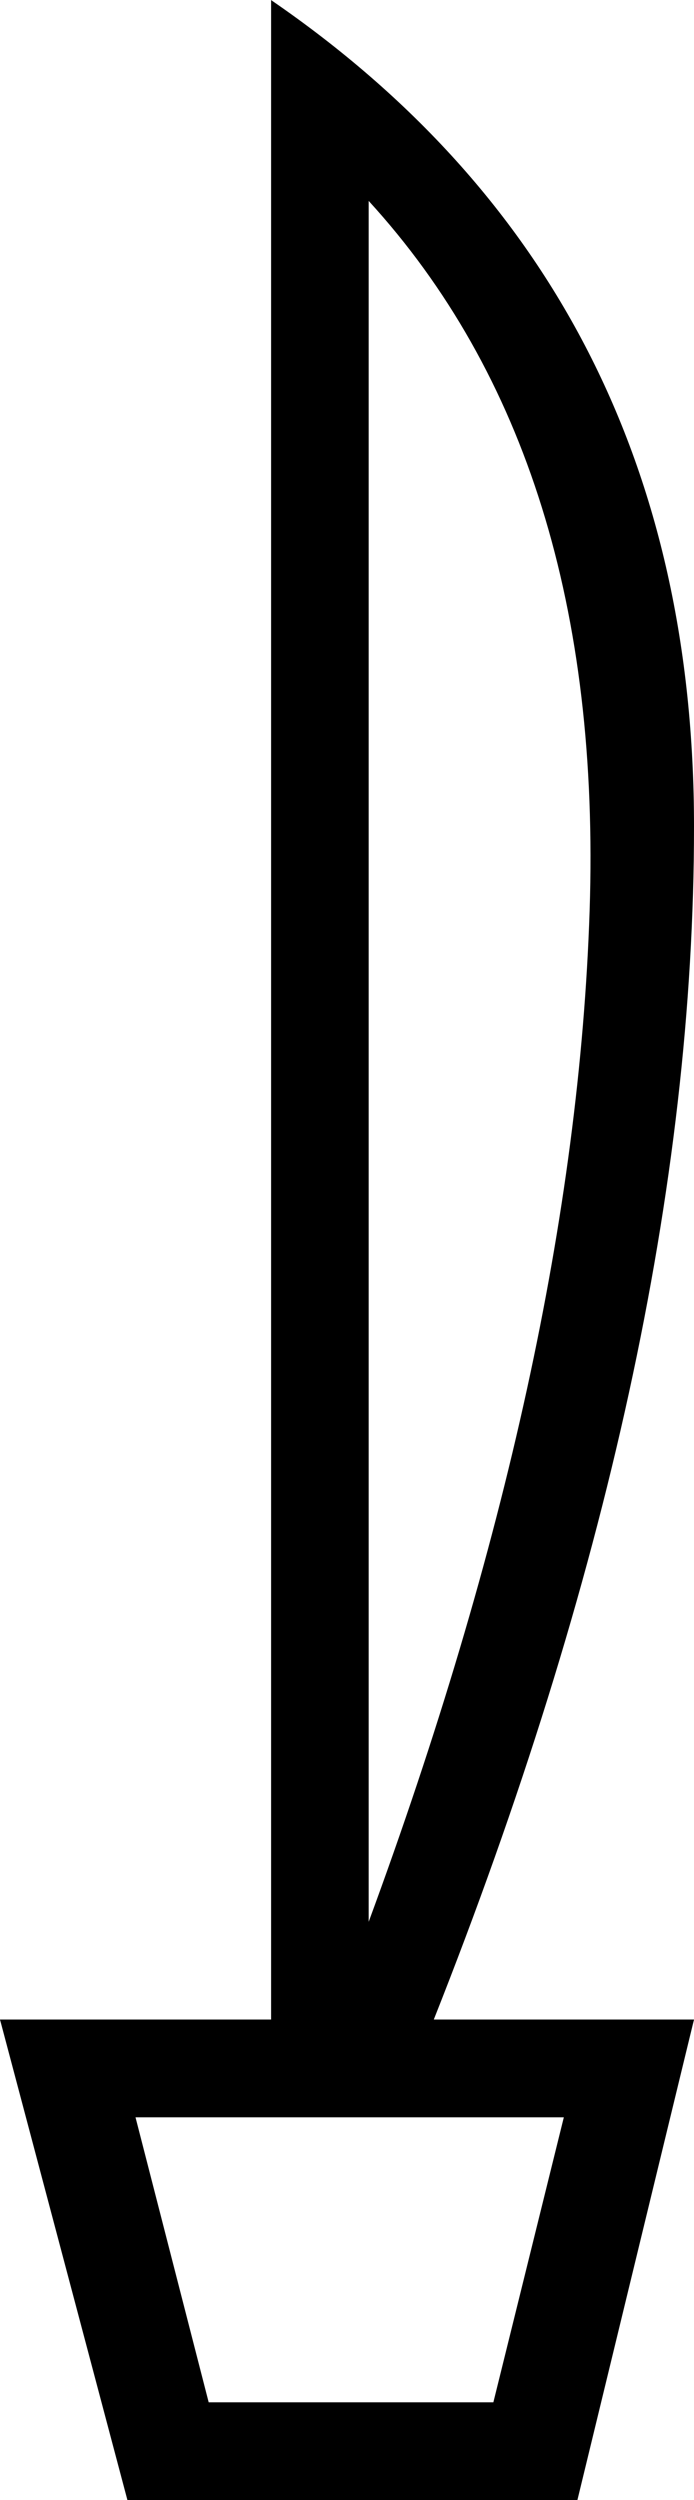 <?xml version="1.0" encoding="UTF-8"?>
<svg id="a" data-name="Ebene 1" xmlns="http://www.w3.org/2000/svg" width="3.53mm" height="12.7mm" viewBox="0 0 10.007 36">
  <path d="M5.316,2.893V27.674c1.98-5.368,3.042-10.222,3.186-14.56,.143-4.339-.919-7.746-3.186-10.222ZM1.954,30.489l1.055,4.104H7.114l1.016-4.104H1.954ZM3.909,0c4.065,2.788,6.098,6.756,6.098,11.902s-1.251,10.873-3.752,17.179h3.752l-1.681,6.919H1.837l-1.837-6.919H3.909V0Z"/>
</svg>